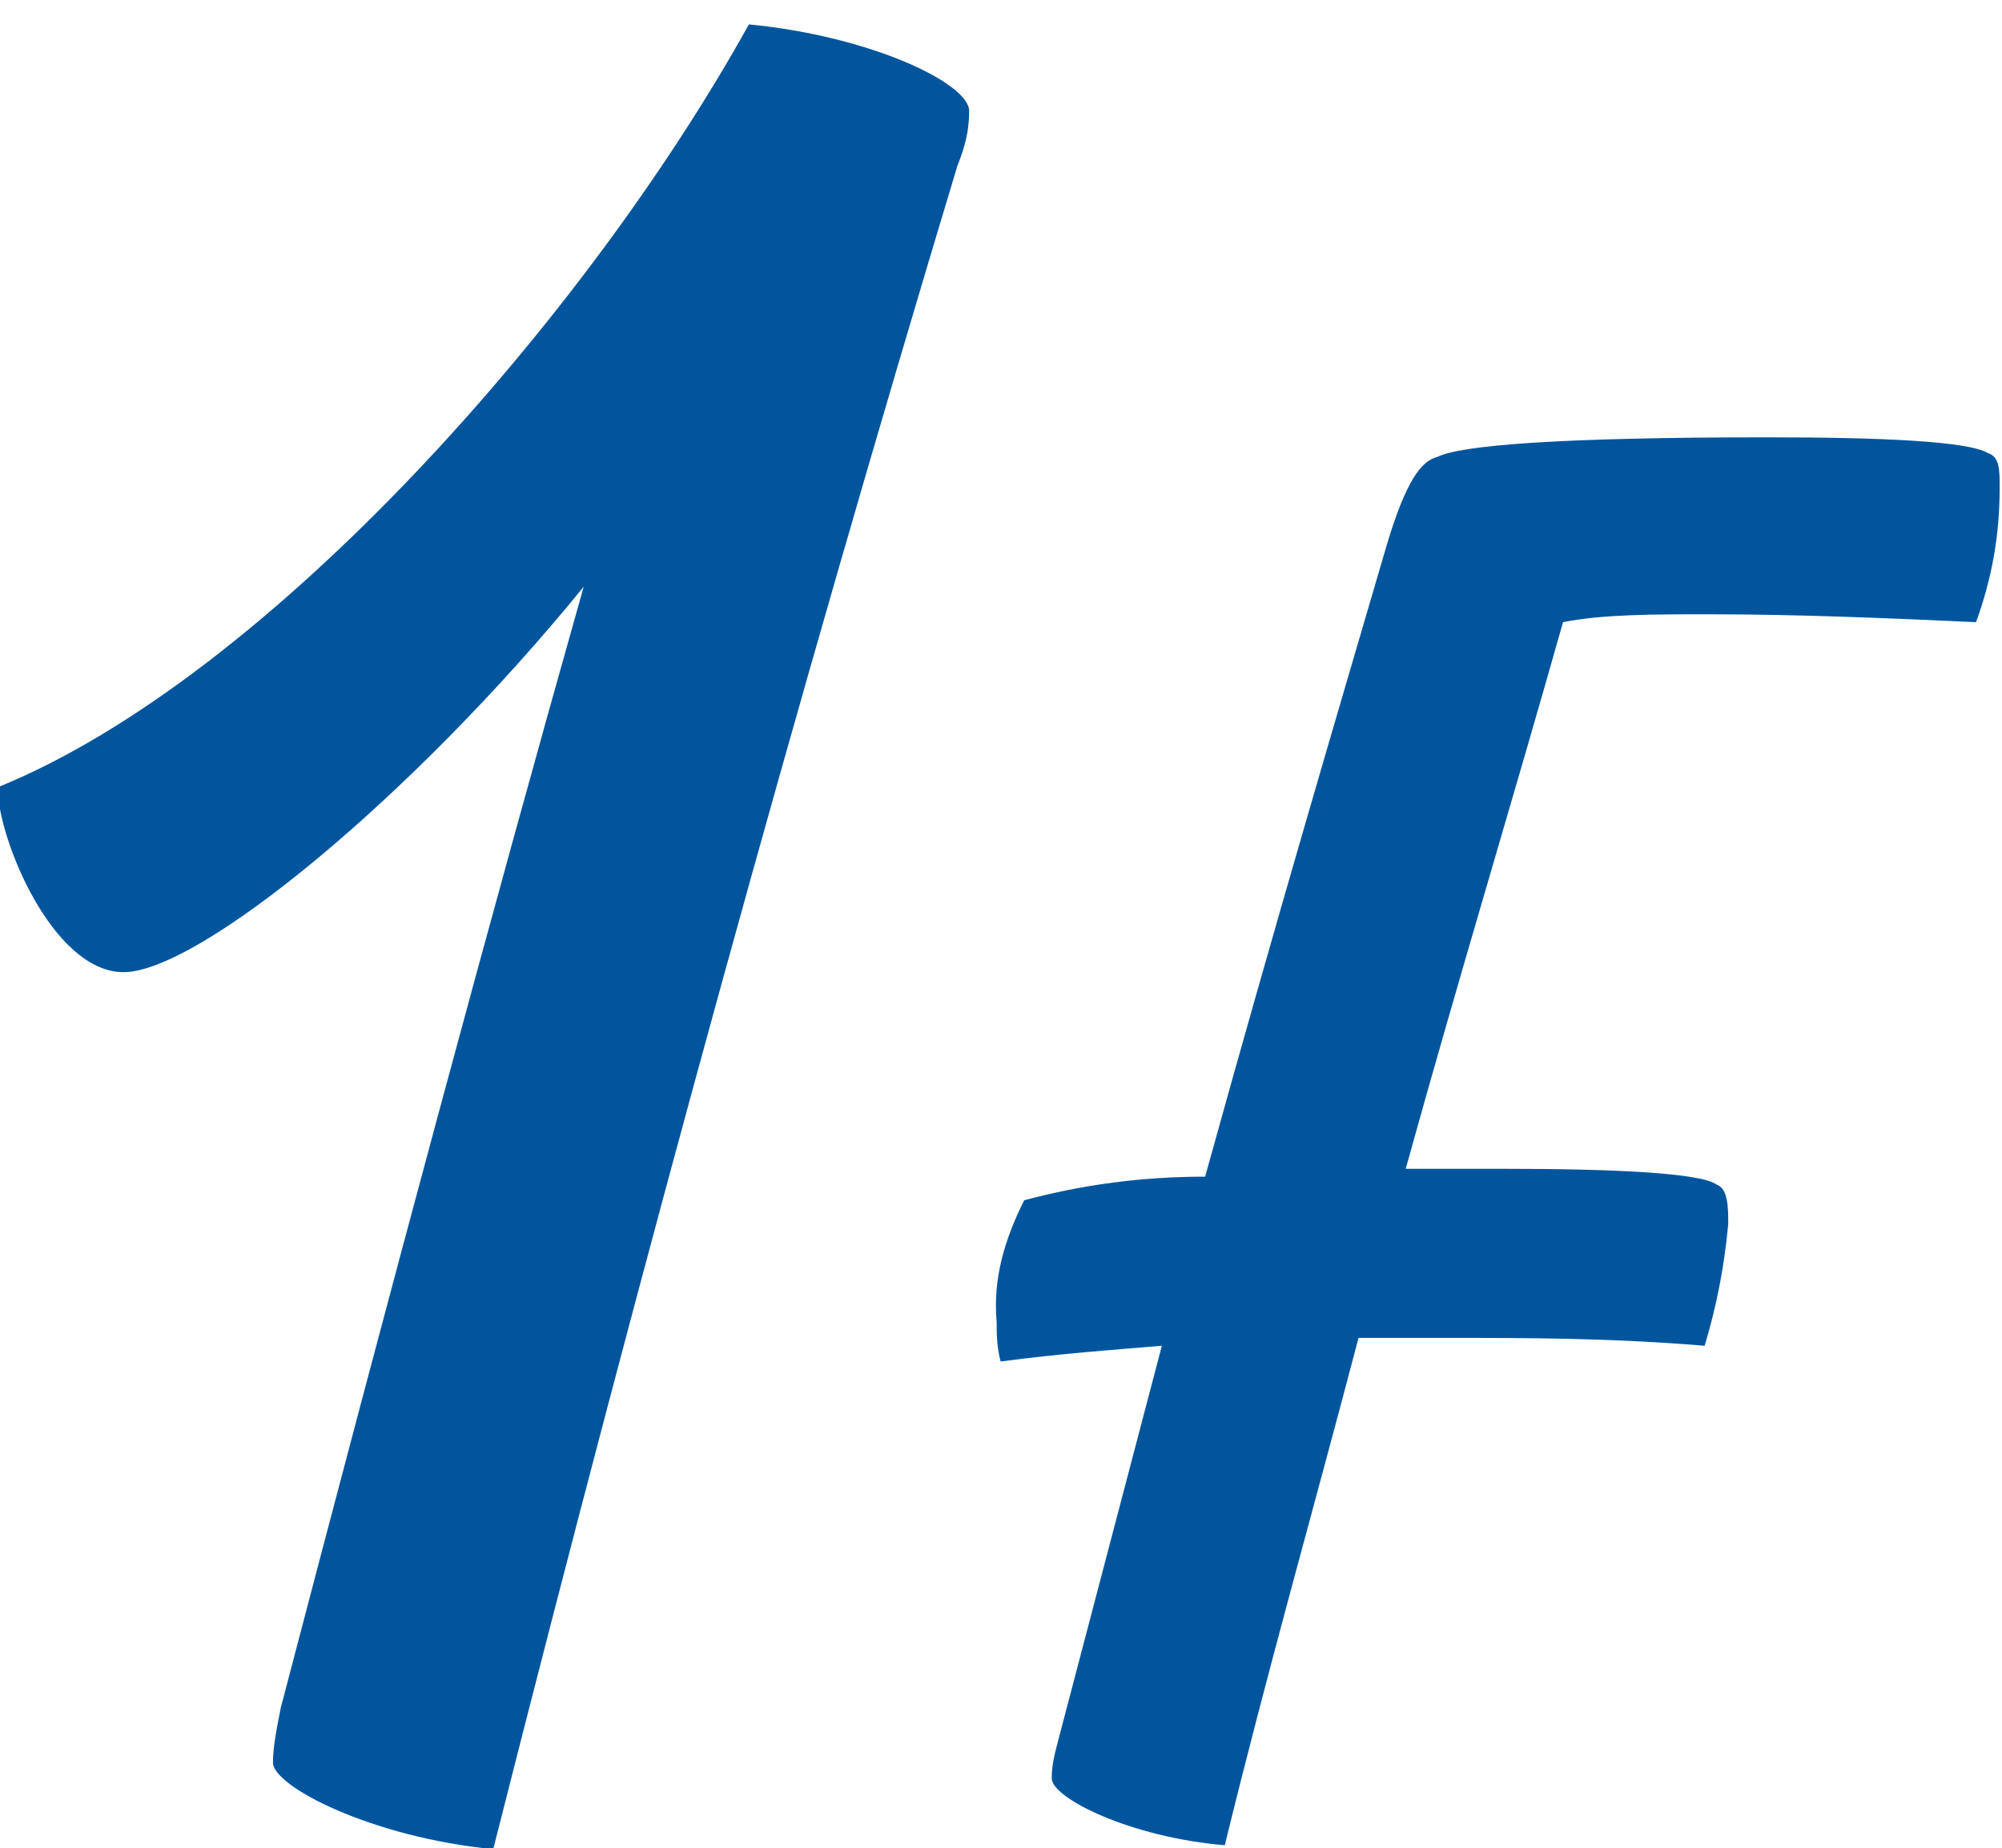<?xml version="1.0" encoding="utf-8"?>
<!-- Generator: Adobe Illustrator 27.6.1, SVG Export Plug-In . SVG Version: 6.00 Build 0)  -->
<svg version="1.1" id="レイヤー_1" xmlns="http://www.w3.org/2000/svg" xmlns:xlink="http://www.w3.org/1999/xlink" x="0px"
	 y="0px" viewBox="0 0 50.9 47" style="enable-background:new 0 0 50.9 47;" xml:space="preserve">
<style type="text/css">
	.st0{fill:#00559D;}
</style>
<g id="グループ_1517" transform="translate(-315.86 -1594.28)">
	<path id="パス_786" class="st0" d="M328.4,1641.3c3.9-15.4,7.7-29.2,11.8-42.8c0.2-0.5,0.3-0.9,0.3-1.4c0-0.7-2.5-1.9-5.6-2.2
		c-4.1,7.4-12.2,16.6-19.1,19.4c0,1.3,1.4,4.7,3.2,4.7c1.9,0,7.3-4.4,11.7-9.8c-2.4,8.5-4.9,17.8-7.7,28.5c-0.1,0.5-0.2,1-0.2,1.4
		C322.8,1639.7,325.3,1641,328.4,1641.3z"/>
	<path id="パス_785" class="st0" d="M359.3,1609.9c2.3,0,4.6,0.1,6.8,0.2c0.4-1.1,0.6-2.2,0.6-3.4c0-0.5,0-0.8-0.3-0.9
		c-0.5-0.3-2.7-0.4-5.6-0.4c-5.3,0-7.8,0.2-8.4,0.5c-0.4,0.1-0.8,0.6-1.3,2.3c-1.2,4.1-2.8,9.5-4.6,16c-1.6,0-3.1,0.2-4.6,0.6
		c-0.5,1-0.8,2-0.7,3.1c0,0.3,0,0.6,0.1,1c1.5-0.2,2.9-0.3,4.1-0.4l-2.6,9.9c-0.1,0.4-0.2,0.7-0.2,1.1c0,0.5,2,1.5,4.4,1.7
		c1.1-4.5,2.3-8.7,3.4-12.9h2.3c2,0,4.1,0,6.5,0.2c0.3-1,0.5-2,0.6-3.1c0-0.4,0-0.9-0.3-1c-0.4-0.3-2.7-0.4-5.4-0.4h-2.5
		c1.3-4.7,2.7-9.3,4-13.9C356.6,1609.9,357.9,1609.9,359.3,1609.9z"/>
</g>
</svg>
